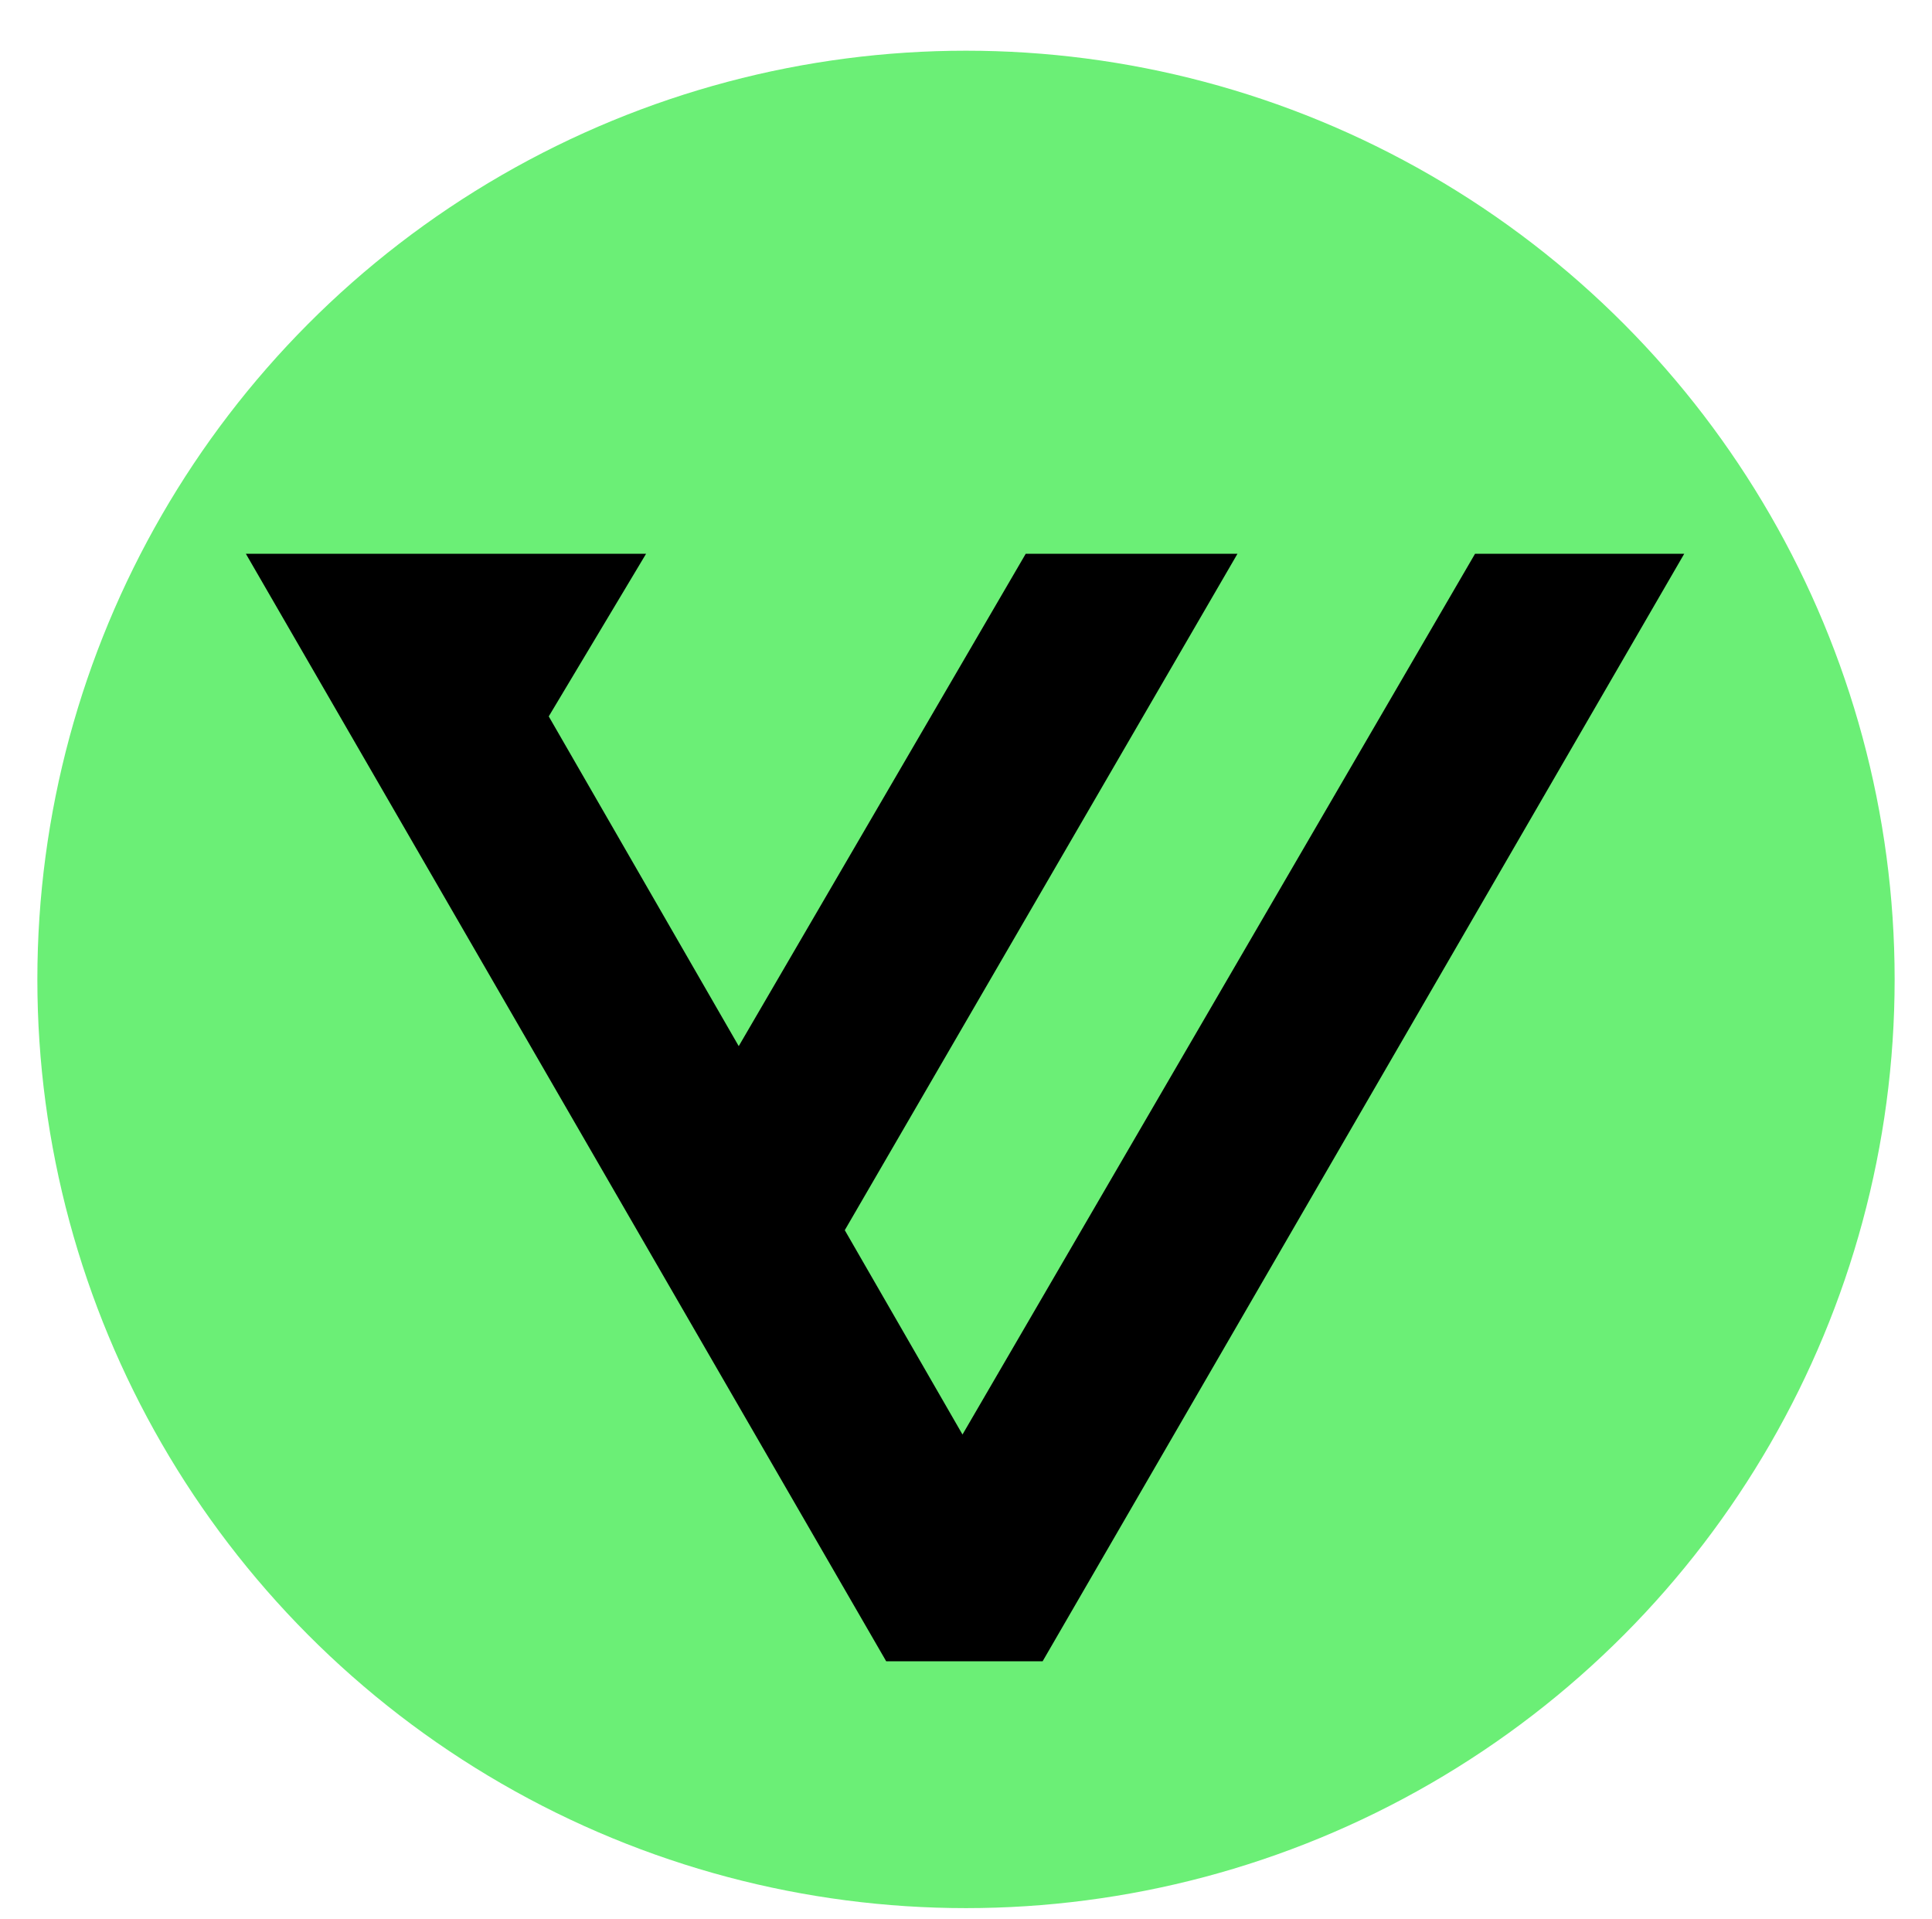 <svg width="724" height="719" viewBox="0 0 724 719" fill="none" xmlns="http://www.w3.org/2000/svg">
<g filter="url(#filter0_dd_18_19)">
<circle cx="362" cy="359" r="348" fill="#6BEF76"/>
</g>
<g filter="url(#filter1_dd_18_19)">
<path fill-rule="evenodd" clip-rule="evenodd" d="M315.995 452.969L360.685 530.528L553.053 200H630.289L390.428 614H332.381L93 200H163.039H170.235H241.234L205.059 260.438L276.831 384.998L384.671 200H462.866L315.995 452.969Z" fill="black"/>
<path d="M360.685 530.528L360.252 530.778L360.683 531.526L361.117 530.78L360.685 530.528ZM315.995 452.969L315.563 452.718L315.418 452.968L315.562 453.219L315.995 452.969ZM553.053 200V199.5H552.766L552.621 199.748L553.053 200ZM630.289 200L630.721 200.251L631.156 199.5H630.289V200ZM390.428 614V614.5H390.716L390.86 614.251L390.428 614ZM332.381 614L331.948 614.25L332.093 614.5H332.381V614ZM93 200V199.5H92.133L92.567 200.25L93 200ZM241.234 200L241.663 200.257L242.116 199.5H241.234V200ZM205.059 260.438L204.63 260.181L204.48 260.433L204.626 260.688L205.059 260.438ZM276.831 384.998L276.397 385.248L276.828 385.995L277.263 385.25L276.831 384.998ZM384.671 200V199.5H384.384L384.239 199.748L384.671 200ZM462.866 200L463.298 200.251L463.734 199.5H462.866V200ZM361.118 530.279L316.429 452.719L315.562 453.219L360.252 530.778L361.118 530.279ZM552.621 199.748L360.253 530.277L361.117 530.78L553.485 200.252L552.621 199.748ZM630.289 199.5H553.053V200.5H630.289V199.5ZM390.86 614.251L630.721 200.251L629.856 199.749L389.995 613.749L390.86 614.251ZM332.381 614.5H390.428V613.5H332.381V614.5ZM92.567 200.25L331.948 614.25L332.814 613.75L93.433 199.75L92.567 200.25ZM163.039 199.5H93V200.5H163.039V199.5ZM170.235 199.5H163.039V200.5H170.235V199.5ZM241.234 199.5H170.235V200.5H241.234V199.5ZM205.488 260.695L241.663 200.257L240.805 199.743L204.63 260.181L205.488 260.695ZM277.264 384.748L205.493 260.188L204.626 260.688L276.397 385.248L277.264 384.748ZM384.239 199.748L276.399 384.746L277.263 385.25L385.103 200.252L384.239 199.748ZM462.866 199.5H384.671V200.5H462.866V199.5ZM316.428 453.22L463.298 200.251L462.433 199.749L315.563 452.718L316.428 453.22Z" fill="black"/>
</g>
<defs>
<filter id="filter0_dd_18_19" x="10" y="11" width="704" height="704" filterUnits="userSpaceOnUse" color-interpolation-filters="sRGB">
<feFlood flood-opacity="0" result="BackgroundImageFix"/>
<feColorMatrix in="SourceAlpha" type="matrix" values="0 0 0 0 0 0 0 0 0 0 0 0 0 0 0 0 0 0 127 0" result="hardAlpha"/>
<feOffset dy="4"/>
<feGaussianBlur stdDeviation="2"/>
<feComposite in2="hardAlpha" operator="out"/>
<feColorMatrix type="matrix" values="0 0 0 0 0 0 0 0 0 0 0 0 0 0 0 0 0 0 0.25 0"/>
<feBlend mode="normal" in2="BackgroundImageFix" result="effect1_dropShadow_18_19"/>
<feColorMatrix in="SourceAlpha" type="matrix" values="0 0 0 0 0 0 0 0 0 0 0 0 0 0 0 0 0 0 127 0" result="hardAlpha"/>
<feOffset dy="4"/>
<feGaussianBlur stdDeviation="2"/>
<feComposite in2="hardAlpha" operator="out"/>
<feColorMatrix type="matrix" values="0 0 0 0 0 0 0 0 0 0 0 0 0 0 0 0 0 0 0.25 0"/>
<feBlend mode="normal" in2="effect1_dropShadow_18_19" result="effect2_dropShadow_18_19"/>
<feBlend mode="normal" in="SourceGraphic" in2="effect2_dropShadow_18_19" result="shape"/>
</filter>
<filter id="filter1_dd_18_19" x="88.133" y="199.5" width="547.023" height="423" filterUnits="userSpaceOnUse" color-interpolation-filters="sRGB">
<feFlood flood-opacity="0" result="BackgroundImageFix"/>
<feColorMatrix in="SourceAlpha" type="matrix" values="0 0 0 0 0 0 0 0 0 0 0 0 0 0 0 0 0 0 127 0" result="hardAlpha"/>
<feOffset dy="4"/>
<feGaussianBlur stdDeviation="2"/>
<feComposite in2="hardAlpha" operator="out"/>
<feColorMatrix type="matrix" values="0 0 0 0 0 0 0 0 0 0 0 0 0 0 0 0 0 0 0.25 0"/>
<feBlend mode="normal" in2="BackgroundImageFix" result="effect1_dropShadow_18_19"/>
<feColorMatrix in="SourceAlpha" type="matrix" values="0 0 0 0 0 0 0 0 0 0 0 0 0 0 0 0 0 0 127 0" result="hardAlpha"/>
<feOffset dy="4"/>
<feGaussianBlur stdDeviation="2"/>
<feComposite in2="hardAlpha" operator="out"/>
<feColorMatrix type="matrix" values="0 0 0 0 0 0 0 0 0 0 0 0 0 0 0 0 0 0 0.25 0"/>
<feBlend mode="normal" in2="effect1_dropShadow_18_19" result="effect2_dropShadow_18_19"/>
<feBlend mode="normal" in="SourceGraphic" in2="effect2_dropShadow_18_19" result="shape"/>
</filter>
</defs>
</svg>

